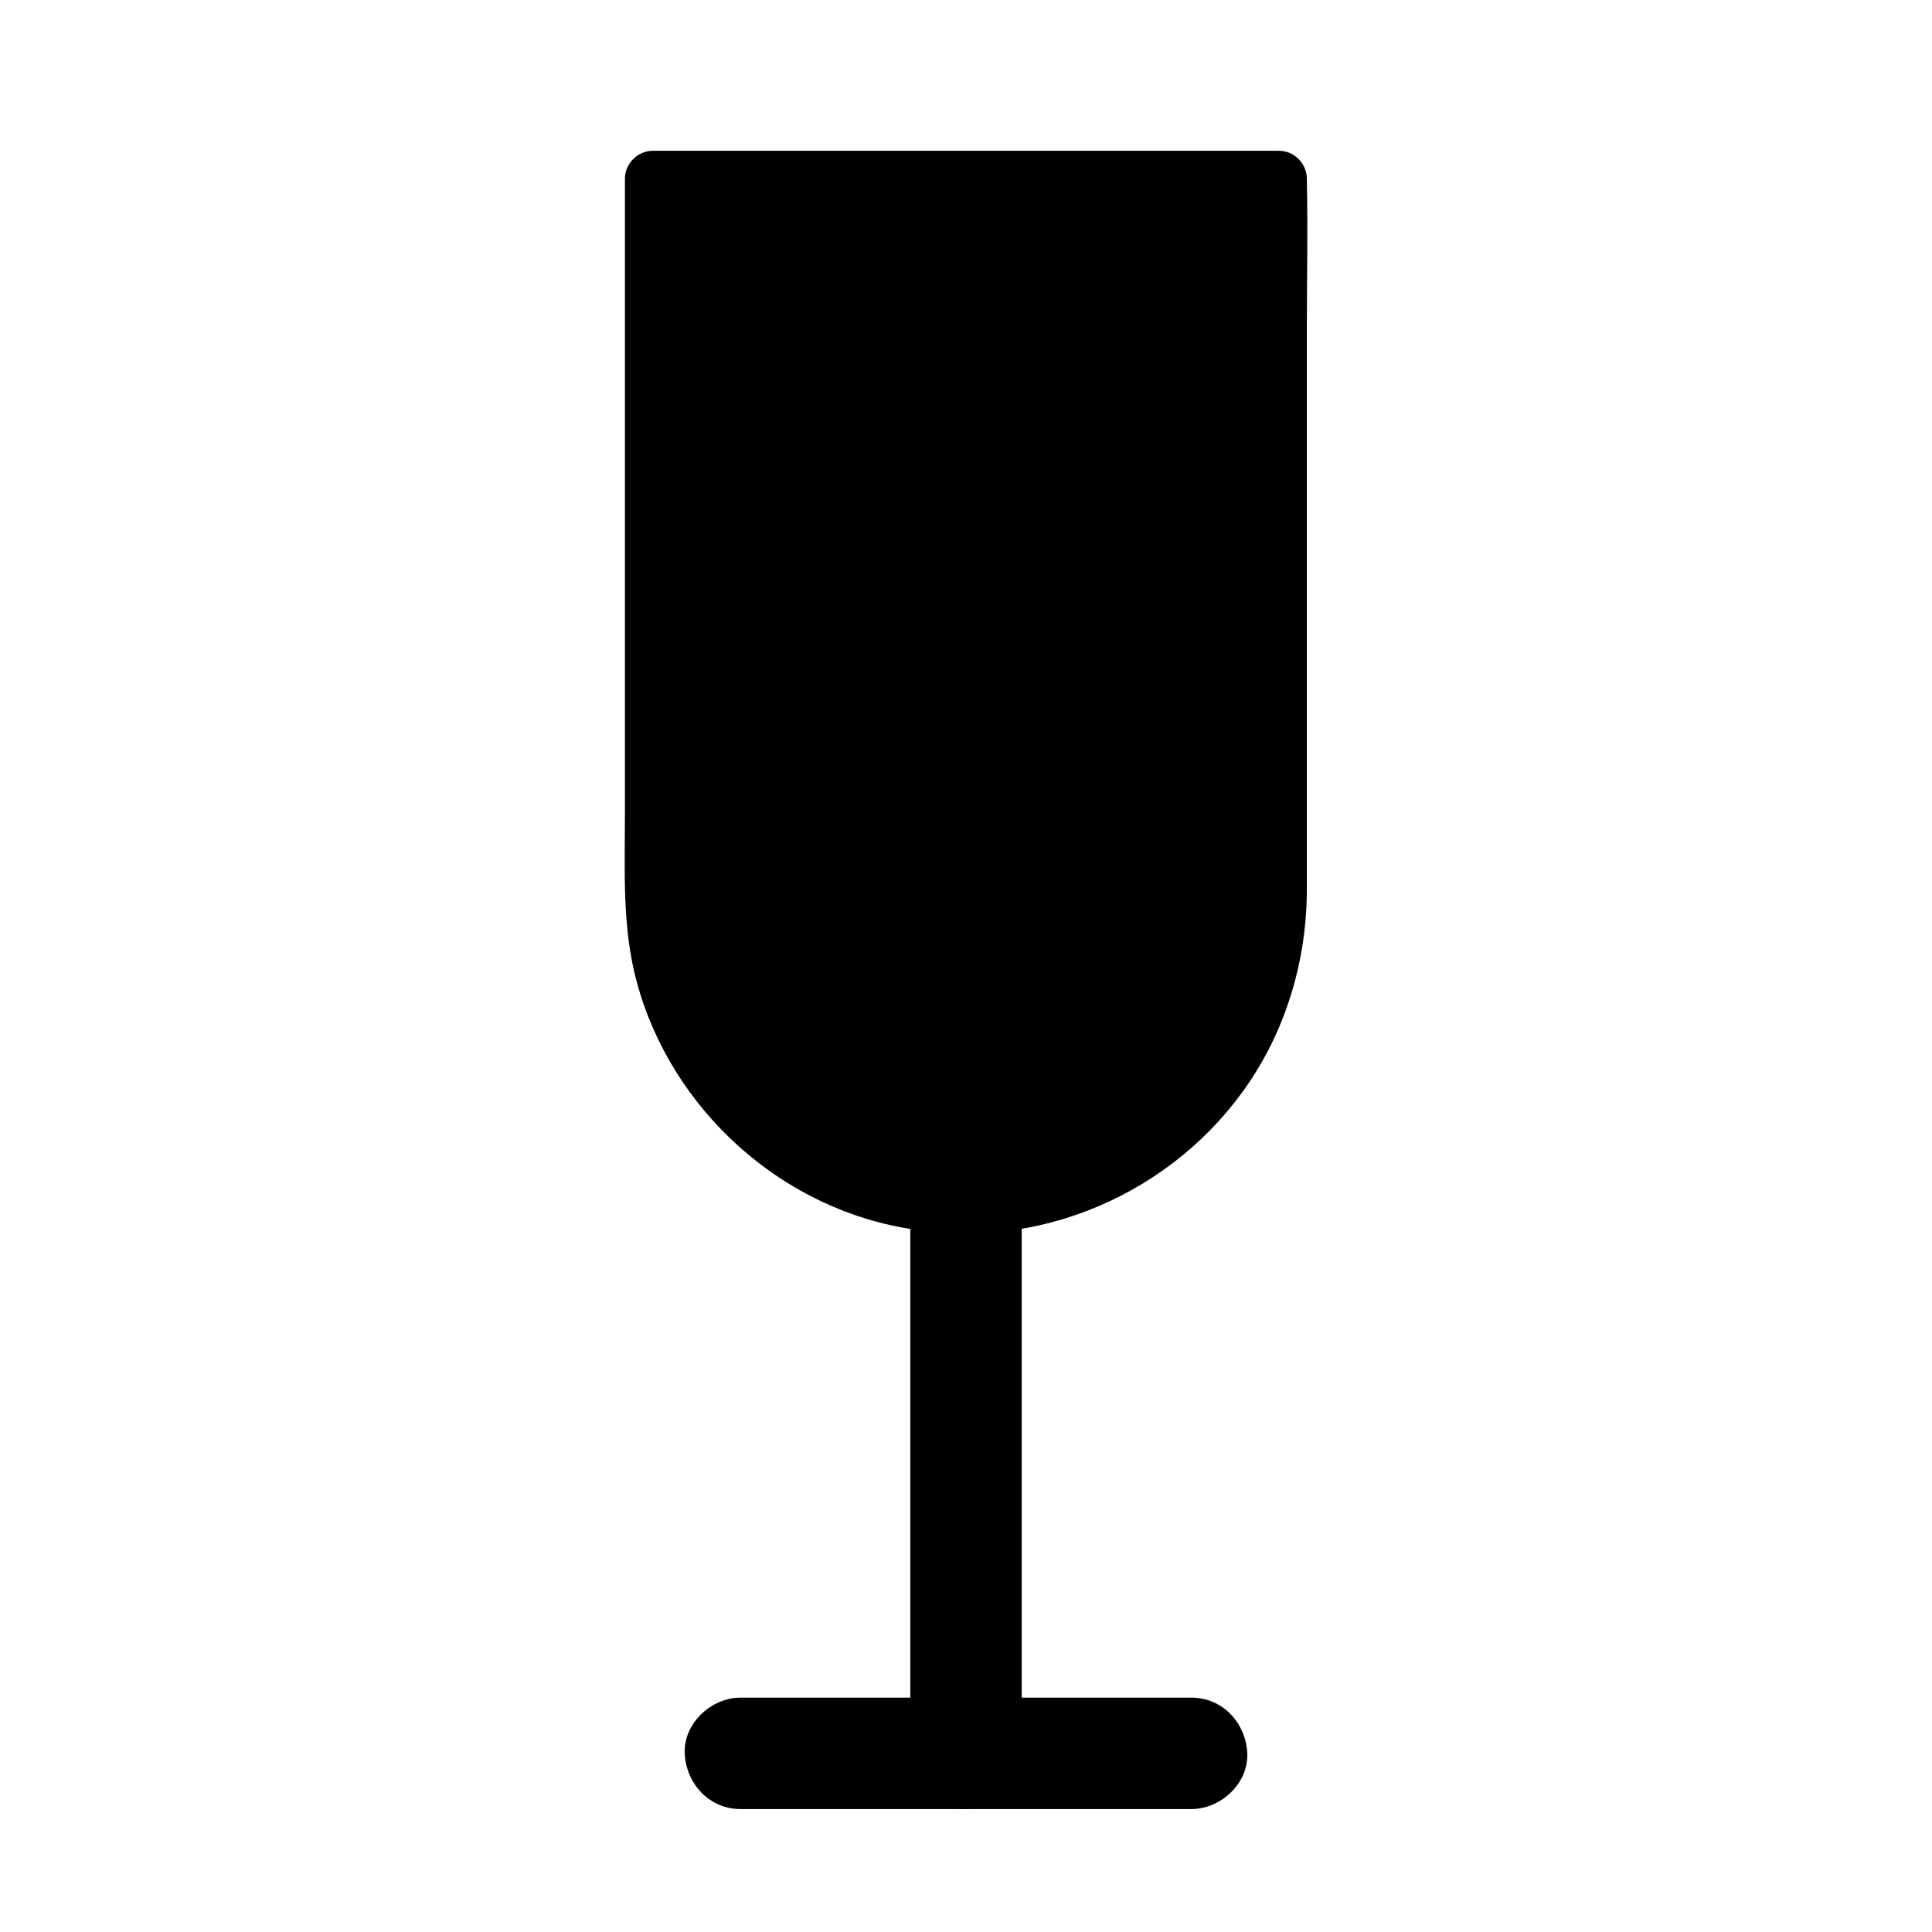 <?xml version="1.0" encoding="UTF-8"?>
<!-- Uploaded to: ICON Repo, www.svgrepo.com, Generator: ICON Repo Mixer Tools -->
<svg fill="#000000" width="800px" height="800px" version="1.1" viewBox="144 144 512 512" xmlns="http://www.w3.org/2000/svg">
 <g>
  <path d="m414.76 608.66v-49.102-78.18-17.809c0-7.723-6.789-15.105-14.762-14.762-8.02 0.344-14.762 6.496-14.762 14.762v49.102 78.18 17.809c0 7.723 6.789 15.105 14.762 14.762 8.023-0.348 14.762-6.496 14.762-14.762z"/>
  <path d="m340.22 623.42h40.441 64.402 14.711c7.723 0 15.105-6.789 14.762-14.762-0.344-8.02-6.496-14.762-14.762-14.762h-40.441-64.402-14.711c-7.723 0-15.105 6.789-14.762 14.762 0.348 8.02 6.496 14.762 14.762 14.762z"/>
  <path d="m400 463.57c-45.855 0-83-37.145-83-83l-0.004-189.23h165.95v189.22c0.051 45.855-37.145 83.004-82.949 83.004z"/>
  <path d="m400 456.18c-1.82 0-3.691-0.051-5.512-0.195-1.133-0.098-2.262-0.148-3.394-0.297-0.441-0.051-0.887-0.098-1.328-0.148 1.625 0.195-0.543-0.098-0.688-0.098-4.184-0.641-8.266-1.625-12.301-2.902-1.871-0.59-3.738-1.277-5.559-2.016-0.246-0.098-1.328-0.543-0.051 0-0.395-0.148-0.789-0.344-1.18-0.543-1.082-0.492-2.164-0.984-3.246-1.523-3.59-1.77-7.035-3.836-10.281-6.102-0.887-0.59-1.77-1.23-2.609-1.871 1.18 0.887-0.984-0.789-1.277-1.031-1.574-1.277-3.102-2.656-4.574-4.035-2.953-2.805-5.707-5.856-8.215-9.055 0.887 1.133-0.738-1.031-0.984-1.328-0.543-0.789-1.133-1.574-1.625-2.41-1.18-1.82-2.312-3.641-3.344-5.512-0.934-1.723-1.82-3.445-2.656-5.215-0.344-0.789-0.738-1.574-1.082-2.363 0.543 1.328 0 0-0.148-0.344-0.246-0.59-0.492-1.23-0.688-1.82-1.426-3.836-2.508-7.773-3.344-11.758-0.246-1.082-0.441-2.215-0.59-3.297-0.098-0.492-0.395-2.856-0.195-1.379-0.246-2.262-0.441-4.527-0.543-6.789-0.051-1.723-0.051-3.445-0.051-5.164v-15.695-62.238-70.355-25.781c0-4.281 0.195-8.609 0-12.84v-0.59c-2.461 2.461-4.922 4.922-7.379 7.379h56.336 89.152 20.469c-2.461-2.461-4.922-4.922-7.379-7.379v31.734 68.535 65.684 19.039 3.938c0 1.277 0 2.508-0.051 3.789-0.098 2.066-0.297 4.082-0.492 6.148-0.051 0.297-0.195 1.477 0 0.051-0.051 0.441-0.148 0.887-0.195 1.328-0.195 1.23-0.395 2.41-0.641 3.641-0.789 3.984-1.918 7.922-3.297 11.758-0.395 1.031-0.789 2.066-1.18 3.051 0.543-1.328-0.344 0.789-0.543 1.23-0.887 1.969-1.871 3.887-2.902 5.805-0.934 1.723-1.969 3.344-3 4.969-0.543 0.836-1.082 1.625-1.625 2.41-0.297 0.441-0.641 0.887-0.934 1.328-0.195 0.246-1.328 1.77-0.395 0.543-2.41 3.148-5.117 6.102-7.969 8.855-1.379 1.328-2.856 2.609-4.328 3.887-0.738 0.641-1.477 1.23-2.262 1.82 1.082-0.836 0.148-0.148-0.051 0-0.543 0.395-1.031 0.789-1.574 1.133-3.344 2.363-6.887 4.477-10.527 6.348-0.887 0.441-1.77 0.887-2.656 1.277-0.395 0.195-2.902 1.23-1.523 0.688-2.016 0.836-4.082 1.574-6.148 2.262-3.887 1.23-7.922 2.215-11.957 2.856-0.543 0.098-1.133 0.195-1.672 0.246 0.297-0.051 1.426-0.148-0.051 0-1.031 0.098-2.016 0.195-3.051 0.297-2.332-0.051-4.547 0.047-6.711 0.047-3.836 0-7.578 3.394-7.379 7.379 0.195 3.984 3.246 7.379 7.379 7.379 35.672-0.148 68.93-21.695 82.953-54.66 4.969-11.711 7.379-24.059 7.379-36.754v-14.316-62.141-71.734c0-13.137 0.297-26.273 0-39.41v-0.59c0-3.984-3.394-7.379-7.379-7.379h-56.336-89.152-20.469c-3.984 0-7.379 3.394-7.379 7.379v32.867 70.109 65.438c0 14.906-0.789 30.012 3.148 44.527 9.199 33.996 38.719 60.566 73.652 65.582 4.477 0.641 9.004 1.082 13.578 1.082 3.836 0 7.578-3.394 7.379-7.379-0.191-3.984-3.242-7.379-7.375-7.379z"/>
 </g>
</svg>